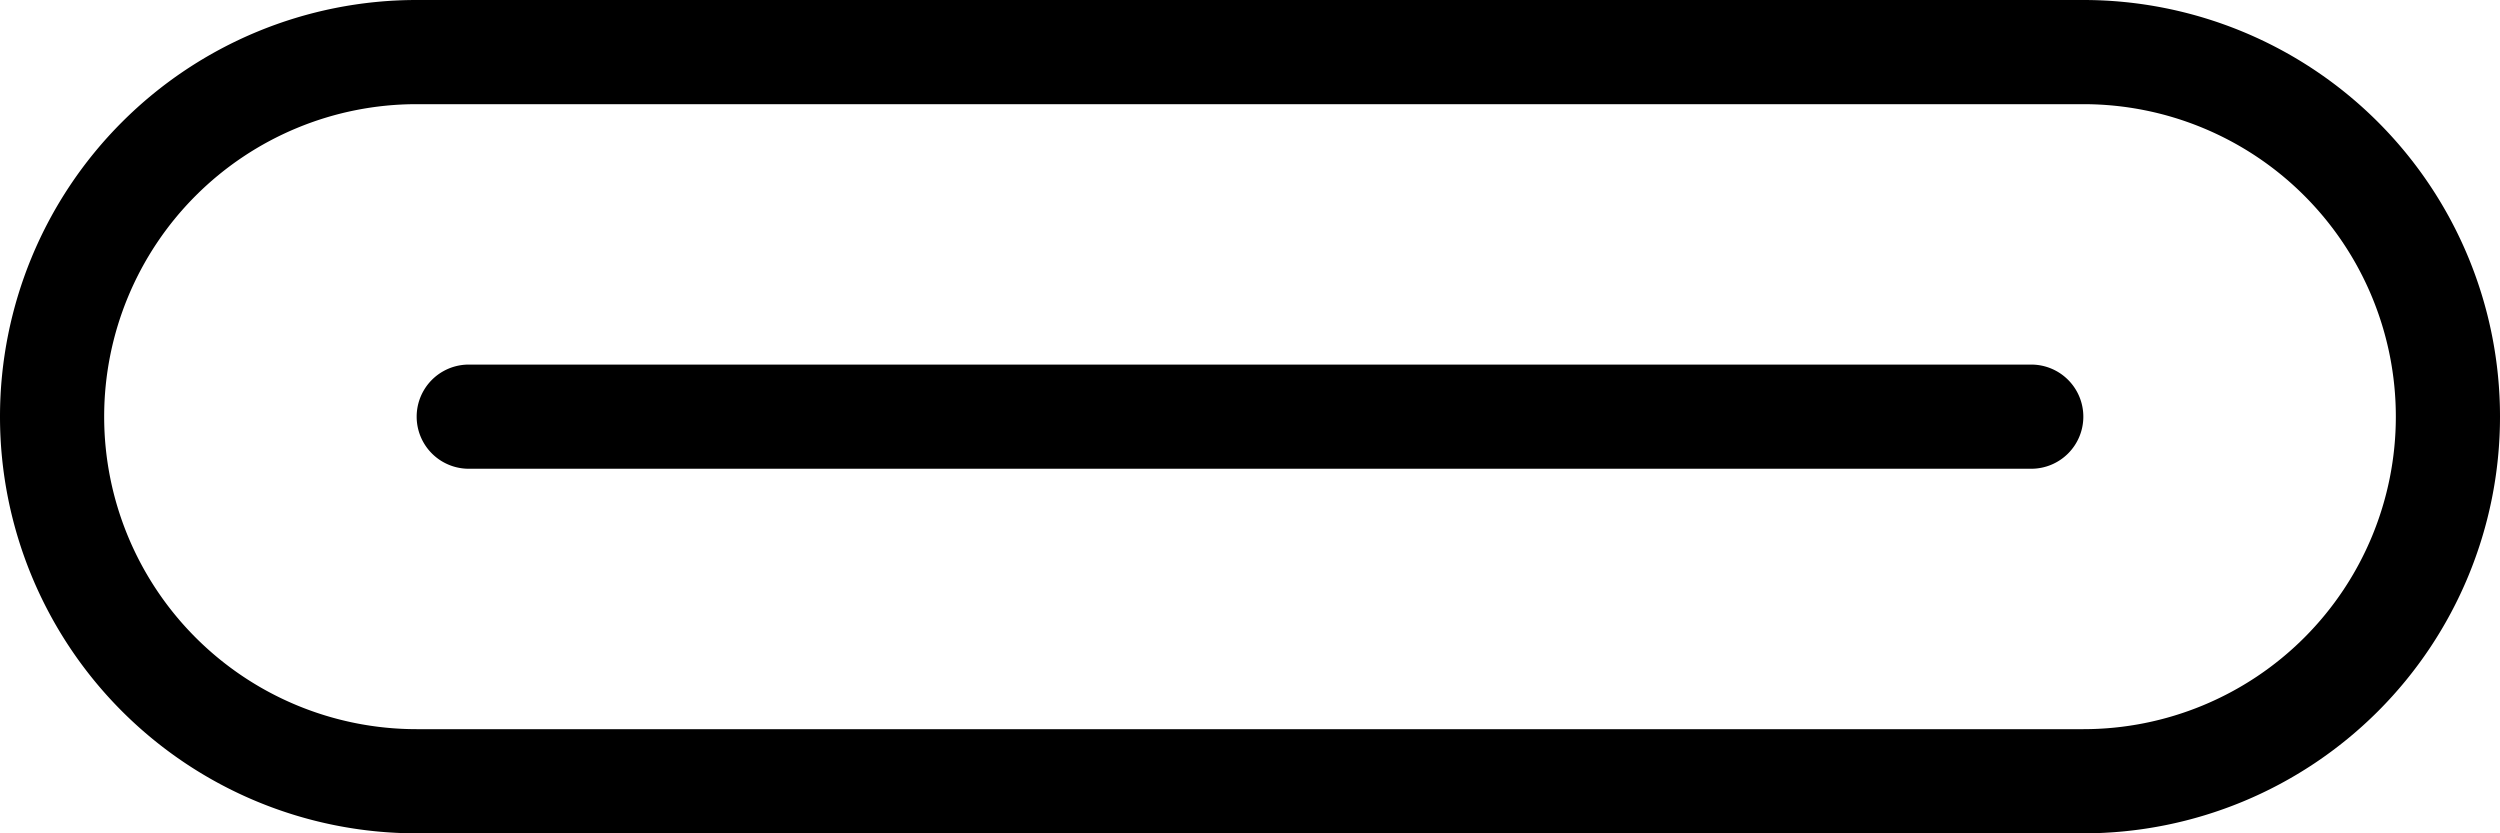 <svg xmlns="http://www.w3.org/2000/svg" width="48" height="16" viewBox="0 0 48 16"><path id="usb" d="M40,16H8A8,8,0,0,0,8,32H40a8,8,0,0,0,0-16Zm0,14H8A6,6,0,0,1,8,18H40a6,6,0,0,1,0,12Zm0-6a1,1,0,0,1-1,1H9a1,1,0,0,1,0-2H39A1,1,0,0,1,40,24Z" transform="translate(0 -16)"></path></svg>